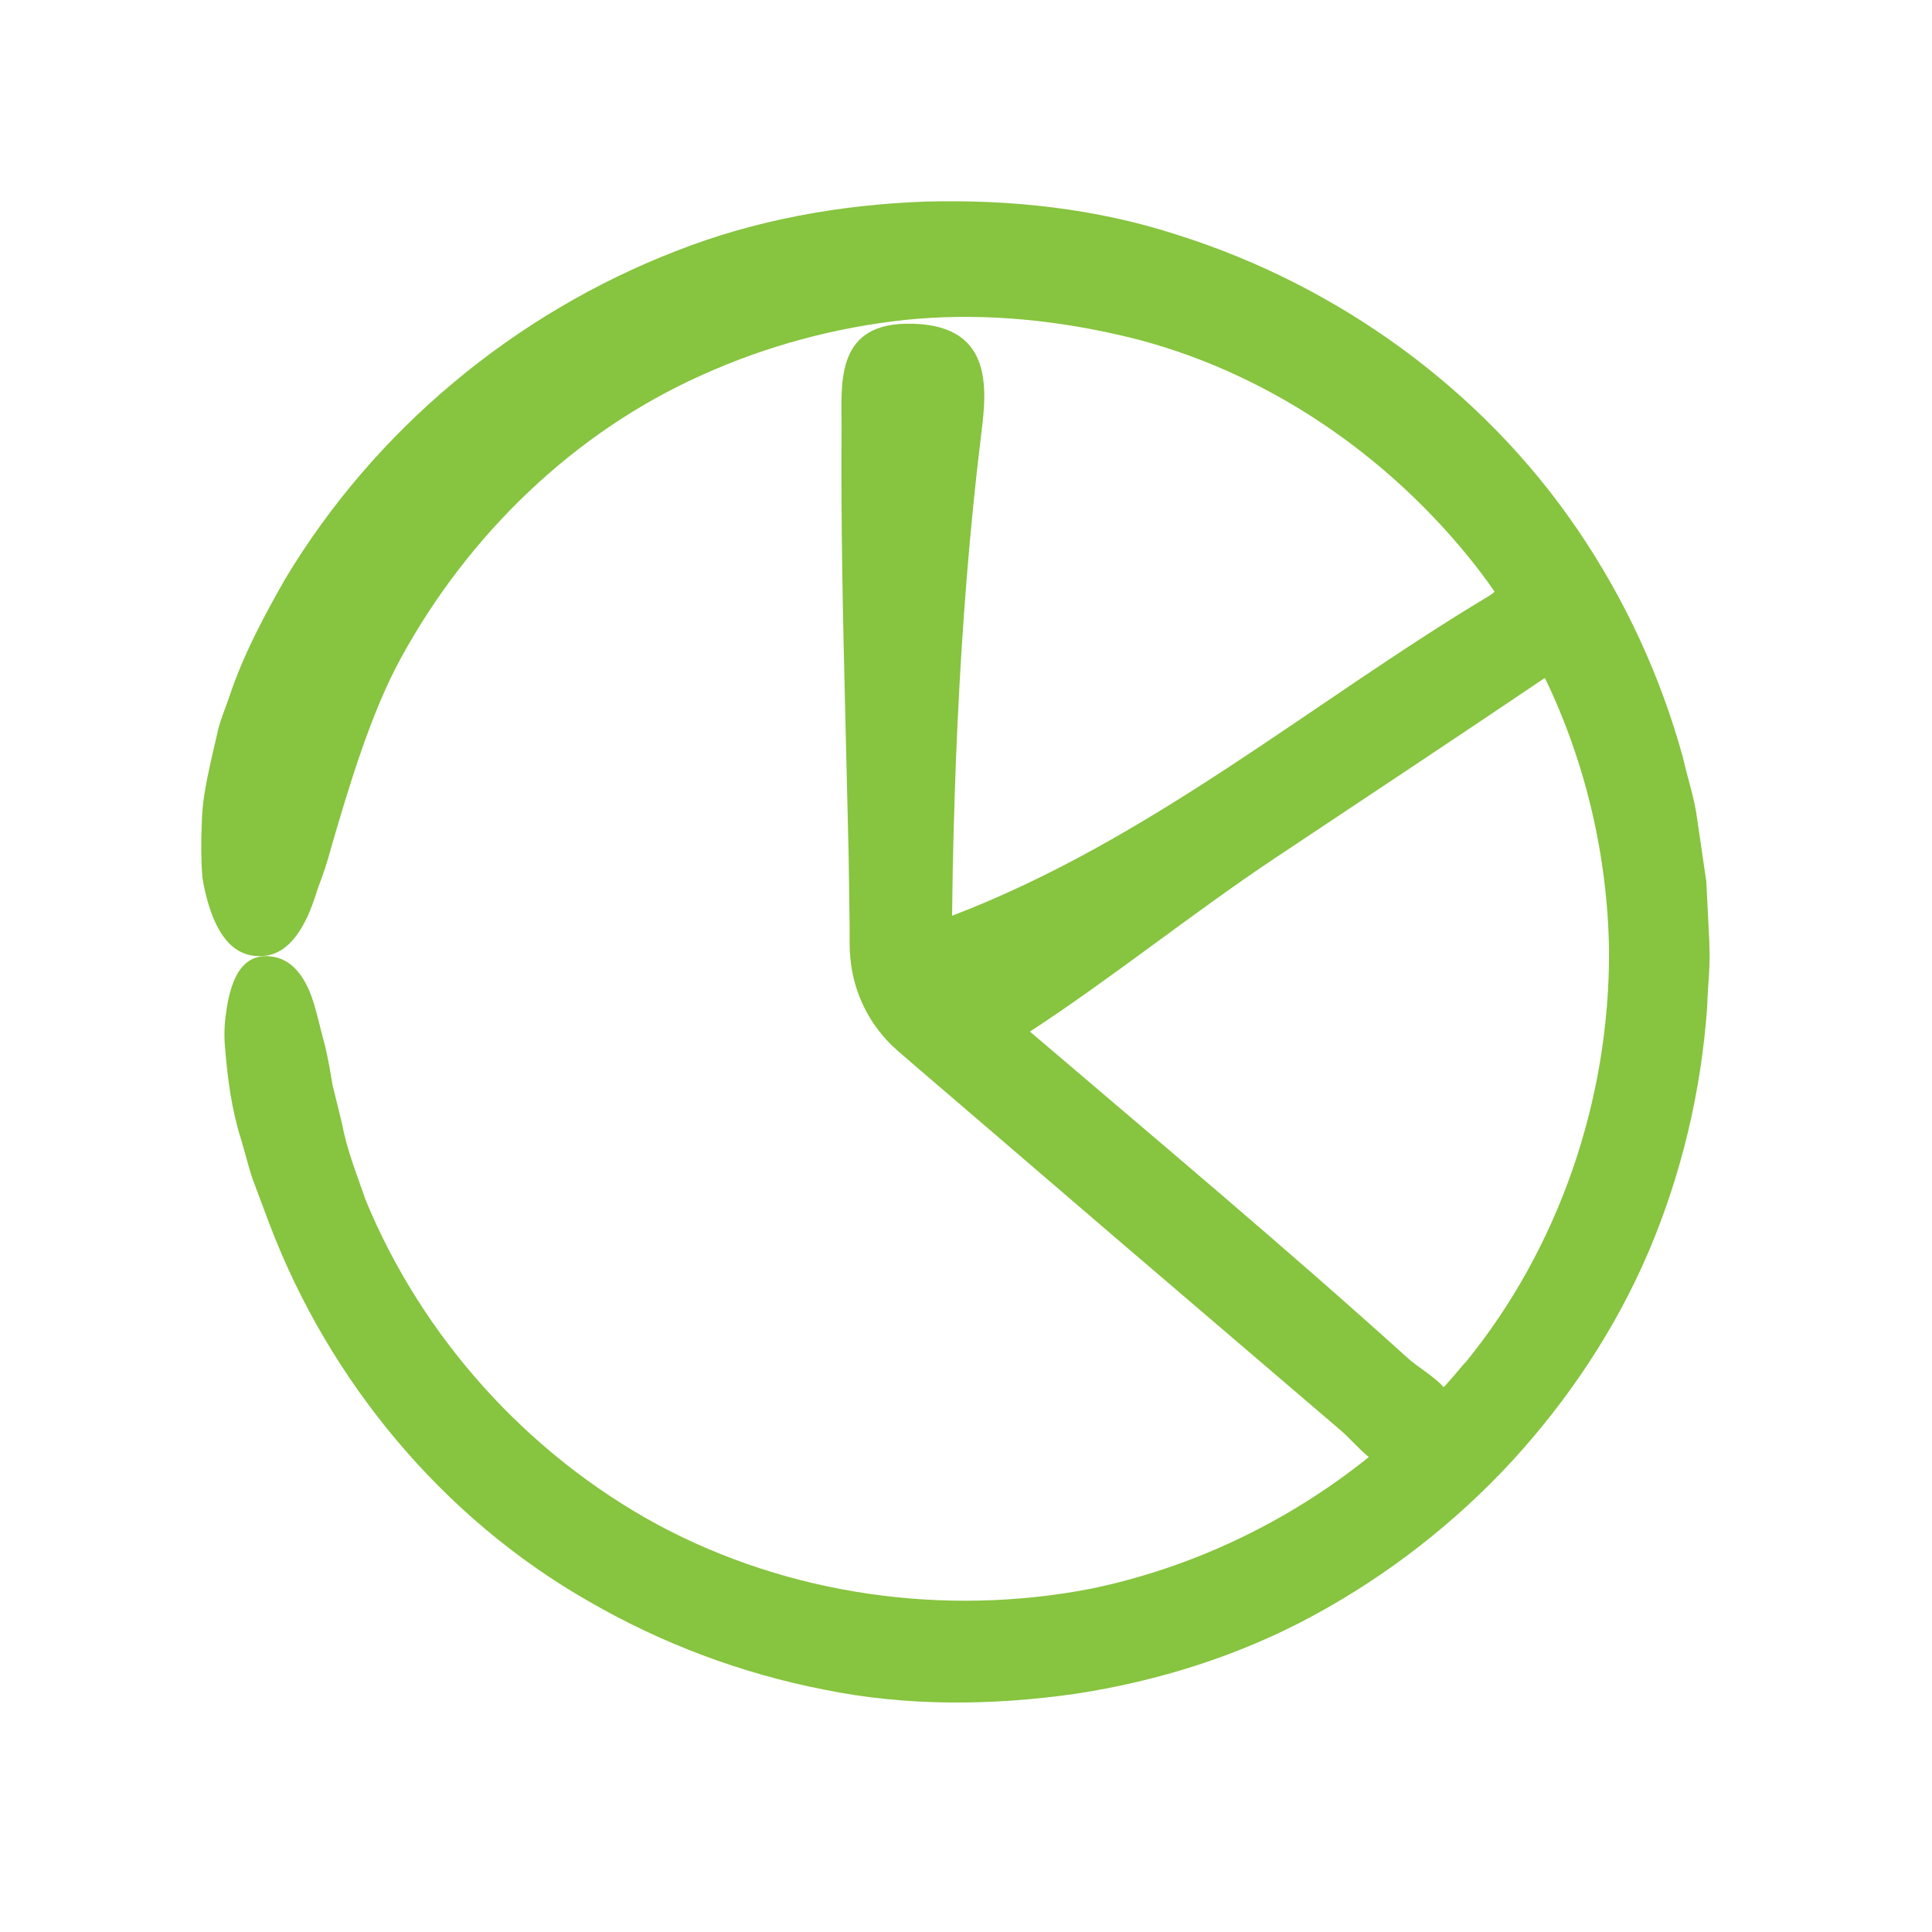 <svg width="48" height="48" viewBox="0 0 48 48" fill="none" xmlns="http://www.w3.org/2000/svg">
<path d="M42.471 23.461L42.393 21.9L42.166 20.351C42.101 19.831 41.926 19.335 41.813 18.823C41.259 16.807 40.373 14.888 39.195 13.159C36.839 9.691 33.26 7.098 29.245 5.833C27.238 5.179 25.108 4.952 23.002 5.008C20.895 5.083 18.769 5.458 16.783 6.242C12.812 7.783 9.326 10.65 7.088 14.38C6.587 15.258 6.045 16.256 5.692 17.325C5.6 17.591 5.491 17.848 5.421 18.119C5.359 18.39 5.298 18.66 5.237 18.922C5.119 19.451 5.019 19.965 5.013 20.458C4.991 20.951 4.996 21.409 5.03 21.815C5.1 22.226 5.201 22.587 5.332 22.88C5.595 23.47 5.973 23.784 6.524 23.753C6.974 23.727 7.313 23.404 7.57 22.911C7.701 22.667 7.802 22.374 7.903 22.052C8.029 21.733 8.143 21.38 8.243 21.005C8.675 19.522 9.22 17.698 9.963 16.345C11.63 13.295 14.257 10.734 17.457 9.31C19.045 8.594 20.746 8.136 22.488 7.948C24.234 7.769 26.001 7.918 27.708 8.301C31.137 9.051 34.244 11.09 36.465 13.812C36.701 14.1 36.924 14.397 37.134 14.702C37.089 14.736 37.05 14.772 37.008 14.797C32.565 17.46 28.602 20.859 23.654 22.752L23.671 21.596C23.697 20.391 23.732 19.188 23.789 17.983C23.903 15.574 24.085 13.166 24.382 10.757C24.521 9.635 24.687 8.004 22.505 8.043C20.715 8.074 20.916 9.615 20.908 10.648C20.891 13.004 20.942 15.361 21 17.722L21.084 21.257L21.109 23.025V23.466C21.109 23.662 21.135 23.986 21.192 24.23C21.307 24.758 21.545 25.256 21.886 25.674C21.973 25.783 22.07 25.887 22.169 25.984L22.323 26.124L22.41 26.199L22.759 26.5L23.461 27.102L24.866 28.307L27.672 30.716L33.291 35.521C33.523 35.717 33.753 35.991 34.007 36.201C31.999 37.815 29.613 38.954 27.09 39.474C23.459 40.173 19.602 39.63 16.343 37.882C13.092 36.119 10.483 33.217 9.078 29.8C8.886 29.224 8.62 28.592 8.499 27.92C8.415 27.588 8.337 27.26 8.258 26.938C8.206 26.611 8.149 26.292 8.079 25.996C7.914 25.402 7.822 24.86 7.612 24.463C7.408 24.066 7.12 23.8 6.714 23.761C6.278 23.717 5.995 23.94 5.816 24.359C5.729 24.569 5.662 24.83 5.623 25.123C5.576 25.419 5.558 25.747 5.598 26.096C5.654 26.795 5.755 27.579 5.995 28.326C6.109 28.701 6.191 29.081 6.327 29.43C6.458 29.78 6.585 30.116 6.702 30.429C8.182 34.317 10.996 37.716 14.635 39.789C16.442 40.835 18.423 41.578 20.479 41.979C22.529 42.398 24.65 42.376 26.714 42.083C28.778 41.769 30.803 41.132 32.639 40.133C34.476 39.138 36.147 37.837 37.561 36.306C38.971 34.77 40.145 33.008 40.965 31.084C41.782 29.159 42.266 27.1 42.414 25.022C42.428 24.502 42.498 23.979 42.467 23.461L42.471 23.461ZM36.393 33.859C36.222 34.064 36.048 34.27 35.869 34.466C35.617 34.183 35.22 33.965 34.966 33.733C31.898 30.961 28.731 28.312 25.589 25.63C27.676 24.264 29.621 22.689 31.698 21.305C31.676 21.274 31.69 21.288 31.698 21.305C33.911 19.831 36.127 18.365 38.331 16.877C38.348 16.863 38.365 16.855 38.384 16.846C39.396 18.945 39.941 21.271 39.976 23.61C39.993 27.305 38.745 30.994 36.398 33.864L36.393 33.859Z" fill="#87C43F"/>
</svg>
